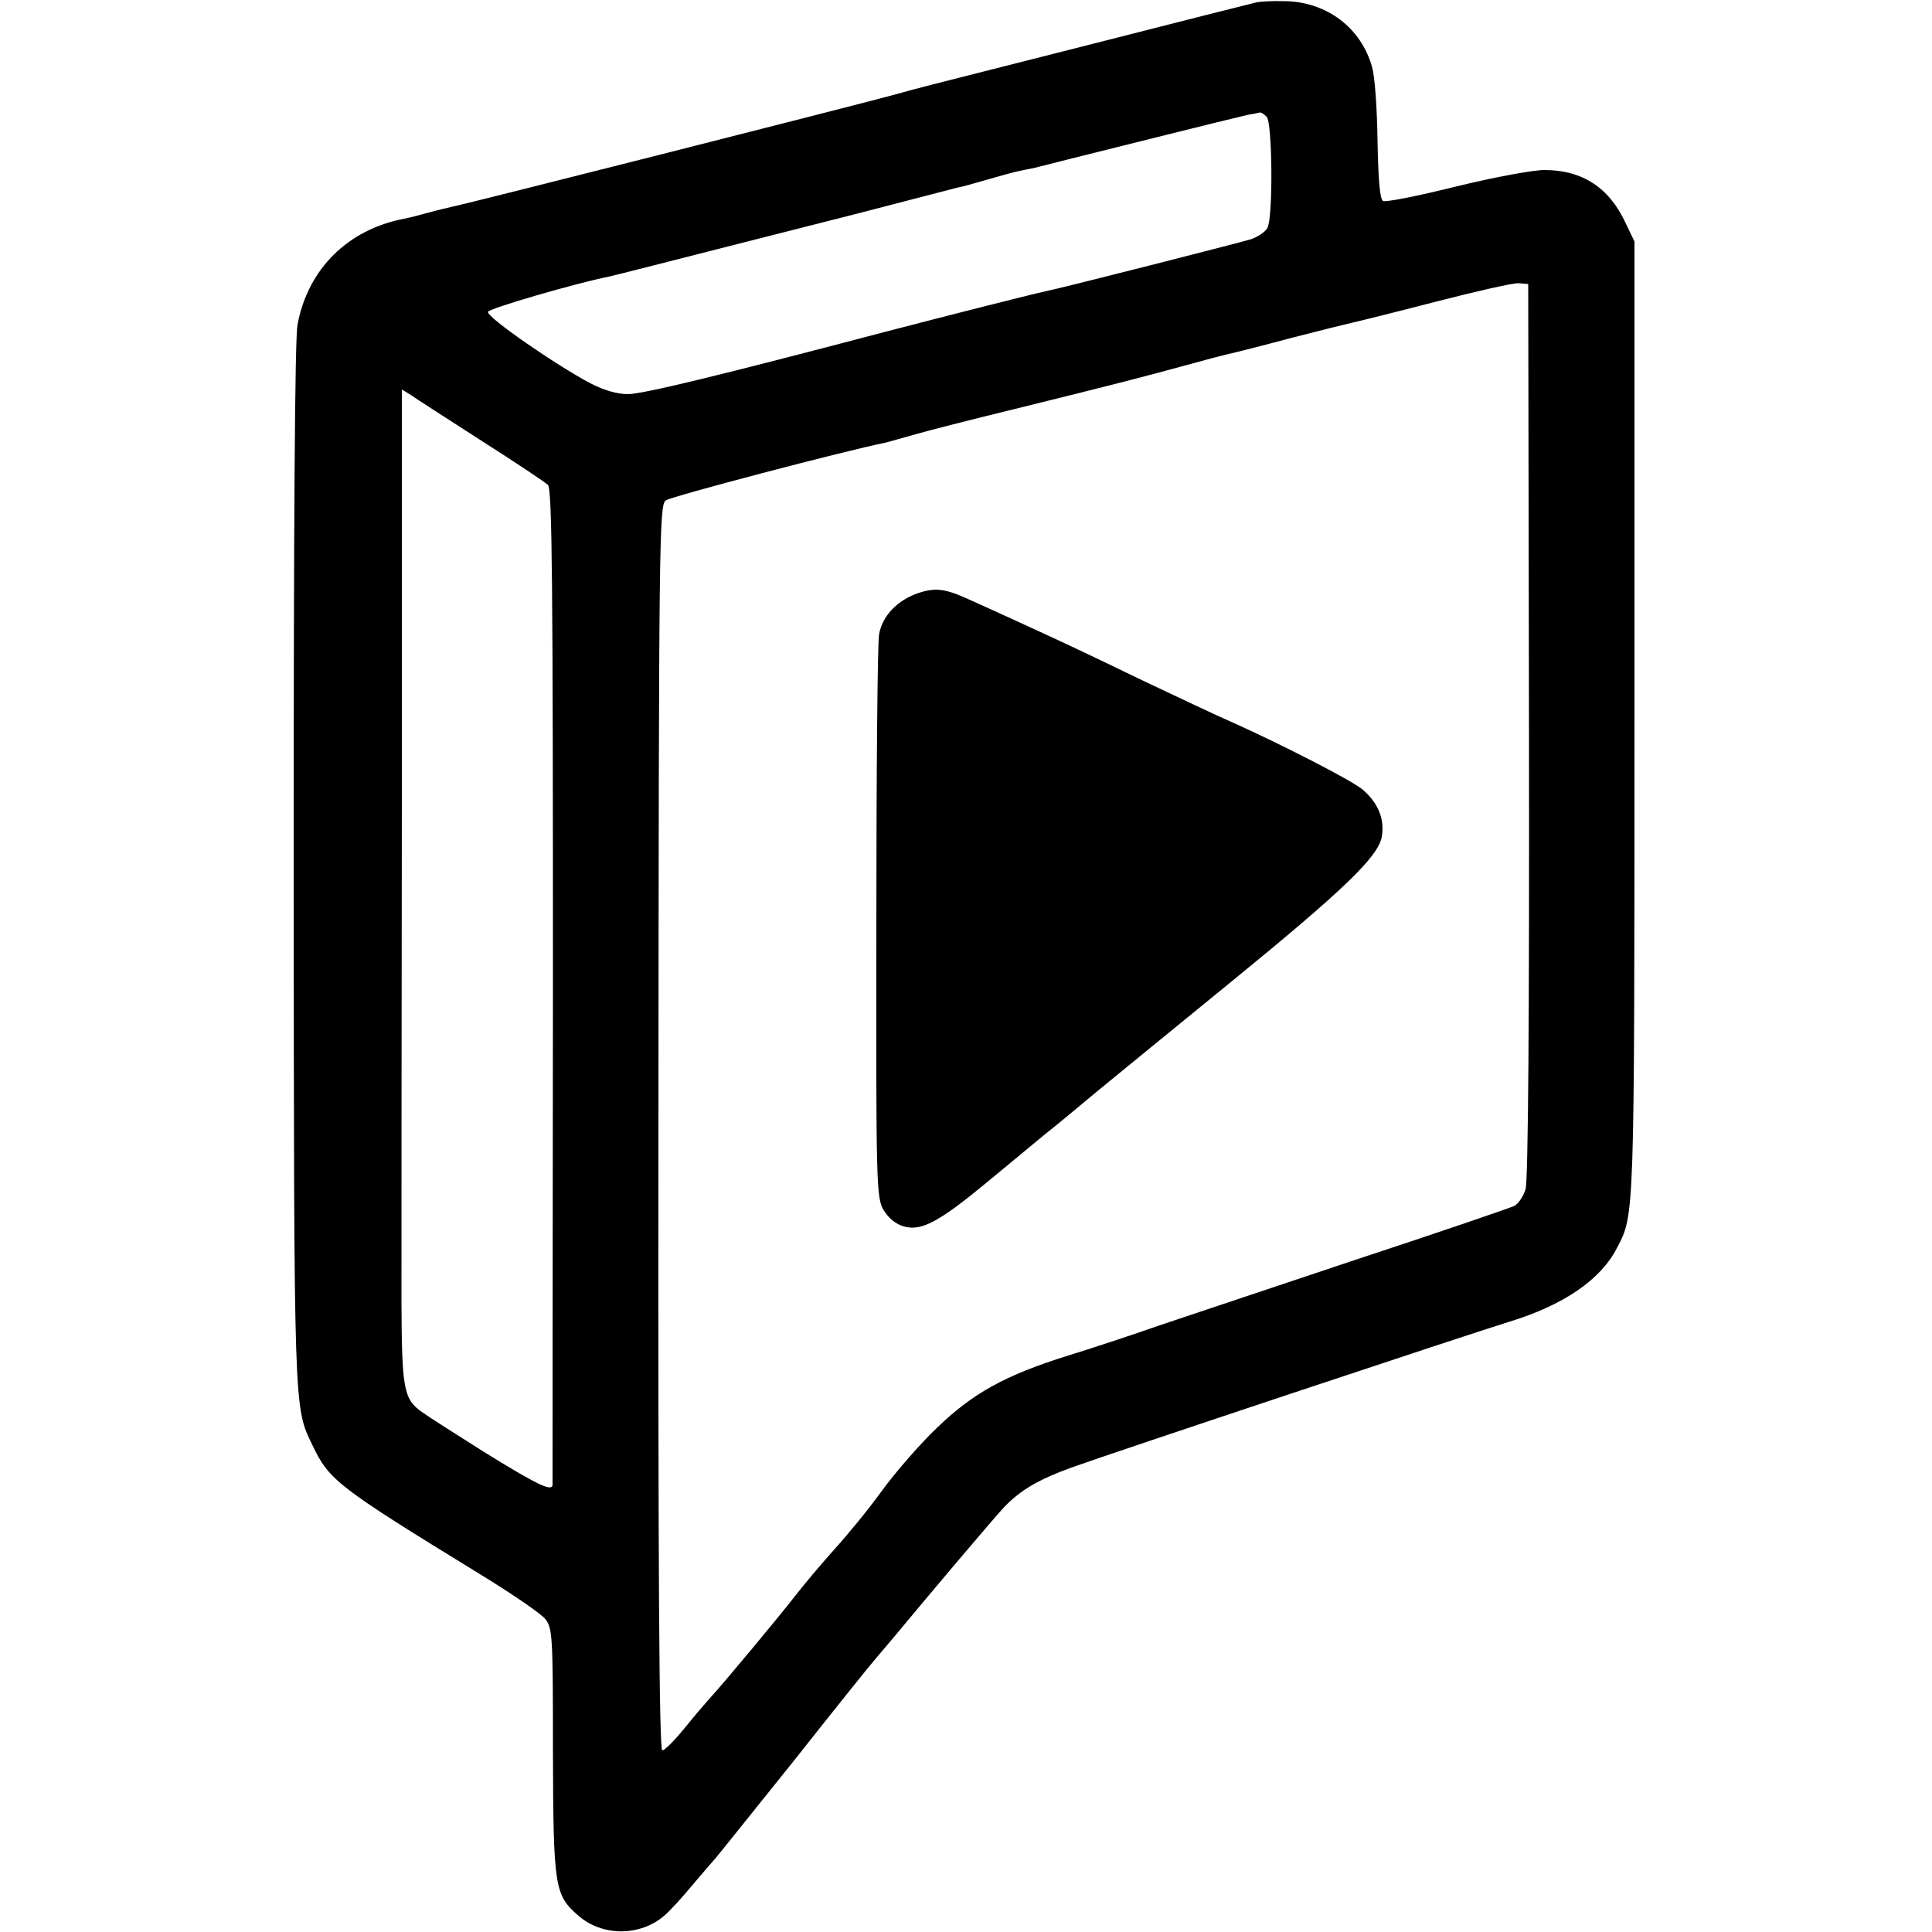 <?xml version="1.0" standalone="no"?>
<!DOCTYPE svg PUBLIC "-//W3C//DTD SVG 20010904//EN"
 "http://www.w3.org/TR/2001/REC-SVG-20010904/DTD/svg10.dtd">
<svg version="1.0" xmlns="http://www.w3.org/2000/svg"
 width="500pt" height="500pt" viewBox="0 0 500 500"
 preserveAspectRatio="xMidYMid meet">
<g transform="translate(0,500) scale(0.1,-0.1)"
fill="#000000" stroke="none">
<path d="M3248 4993 c-9 -2 -203 -51 -430 -109 -478 -121 -427 -108 -503 -129
-111 -30 -1108 -283 -1145 -290 -8 -2 -35 -8 -60 -15 -25 -7 -53 -14 -64 -16
-146 -28 -249 -130 -276 -274 -7 -36 -10 -514 -10 -1401 1 -1430 0 -1398 49
-1500 43 -90 65 -107 430 -331 85 -52 163 -105 173 -119 18 -23 19 -49 19
-340 1 -352 4 -373 65 -426 62 -55 161 -55 224 0 14 12 48 49 75 82 28 33 53
62 56 65 3 3 95 118 205 255 109 138 203 255 209 261 5 6 28 33 50 59 91 110
262 312 285 336 43 44 88 70 173 101 102 37 1037 348 1132 377 141 43 238 109
280 192 45 86 45 69 45 1369 l0 1235 -24 50 c-42 90 -112 135 -209 135 -30 0
-132 -19 -230 -43 -97 -24 -181 -41 -188 -37 -8 6 -12 54 -14 156 -1 82 -7
167 -14 190 -28 102 -118 170 -227 171 -32 1 -67 -1 -76 -4z m30 -295 c15 -15
17 -261 2 -288 -5 -10 -25 -23 -42 -29 -29 -9 -496 -128 -537 -136 -29 -6
-254 -63 -411 -104 -429 -113 -627 -161 -665 -161 -28 0 -62 10 -97 28 -89 47
-270 172 -265 185 3 9 227 74 312 91 11 2 155 39 320 81 165 42 307 78 315 80
8 2 69 18 135 35 66 17 127 33 135 35 8 1 40 10 71 19 31 9 67 19 80 22 13 3
33 7 44 9 11 3 135 34 275 69 140 35 266 66 280 69 14 2 27 5 31 6 3 0 10 -4
17 -11z m679 -1588 c1 -745 -2 -1167 -9 -1188 -5 -17 -18 -37 -29 -43 -11 -5
-194 -68 -407 -138 -213 -71 -445 -149 -517 -173 -71 -25 -175 -59 -230 -76
-164 -51 -248 -98 -341 -188 -45 -43 -109 -117 -143 -164 -34 -47 -89 -114
-122 -150 -32 -36 -78 -90 -101 -120 -42 -54 -184 -225 -221 -265 -10 -11 -40
-46 -65 -77 -26 -32 -52 -58 -58 -58 -8 0 -11 456 -10 1611 1 1533 2 1611 19
1624 13 10 458 127 571 150 10 3 44 12 75 21 31 9 144 38 251 64 284 70 355
89 450 115 47 13 96 26 110 29 14 3 86 21 160 41 74 19 146 37 160 40 14 3
111 27 215 54 105 27 201 49 215 48 l25 -2 2 -1155z m-2712 750 c88 -56 166
-108 173 -115 11 -10 13 -252 13 -1296 -1 -706 -1 -1287 -1 -1291 0 -20 -39
-1 -172 81 -78 49 -153 97 -165 106 -49 34 -53 60 -54 287 0 117 0 696 1 1287
l0 1073 23 -14 c12 -9 94 -61 182 -118z"/>
<path d="M2376 3465 c-55 -19 -93 -60 -101 -107 -4 -22 -7 -359 -7 -748 -1
-681 0 -710 19 -742 12 -20 31 -36 52 -42 46 -13 92 12 221 119 58 48 123 102
145 120 22 17 81 66 130 107 50 41 205 168 345 282 298 243 386 328 396 380 8
46 -9 88 -50 123 -29 24 -208 116 -342 176 -33 14 -134 62 -225 105 -159 77
-217 104 -344 162 -33 15 -81 37 -106 48 -63 29 -88 32 -133 17z"/>
</g>
</svg>
